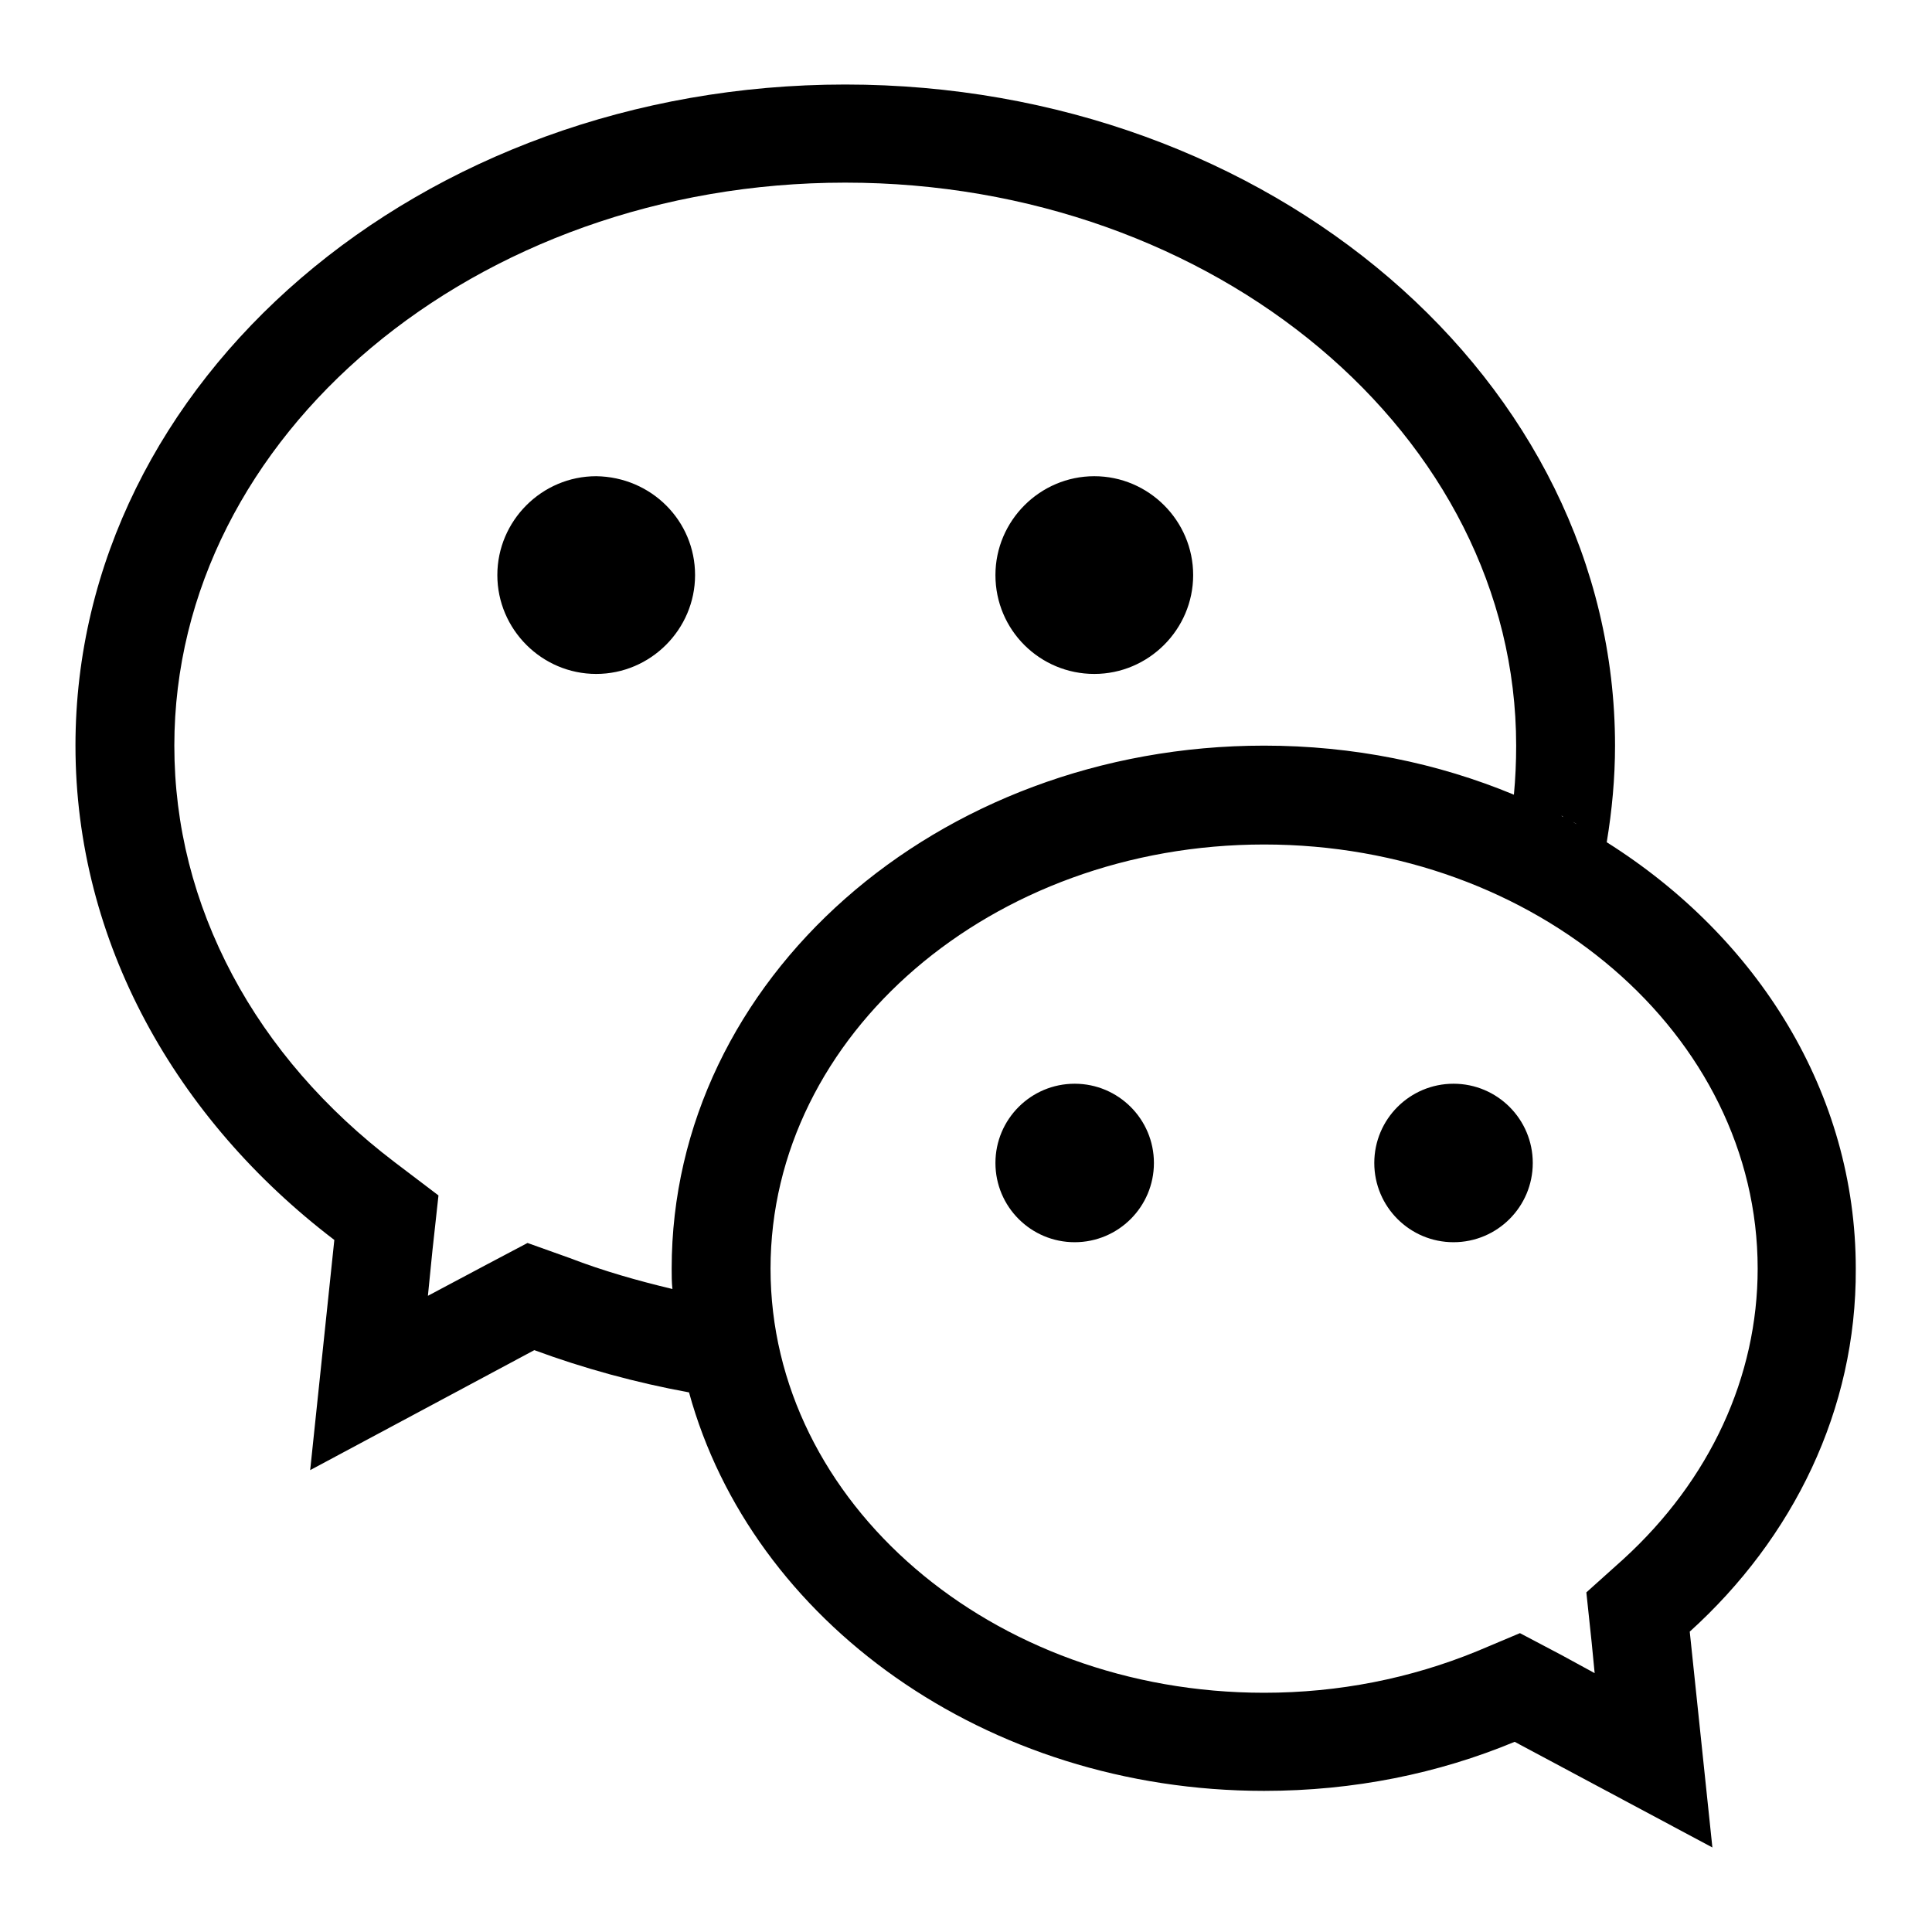 <?xml version="1.0" encoding="utf-8"?>
<!-- Svg Vector Icons : http://www.onlinewebfonts.com/icon -->
<!DOCTYPE svg PUBLIC "-//W3C//DTD SVG 1.1//EN" "http://www.w3.org/Graphics/SVG/1.1/DTD/svg11.dtd">
<svg version="1.1" xmlns="http://www.w3.org/2000/svg" xmlns:xlink="http://www.w3.org/1999/xlink" x="0px" y="0px" viewBox="0 0 256 256" enable-background="new 0 0 256 256" xml:space="preserve">
<g> <path fill="#000000" d="M92.1,76.2c0,7.2-5.9,13.1-13.1,13.1c-7.2,0-13.1-5.9-13.1-13.1c0-7.2,5.9-13.1,13.1-13.1 C86.3,63.2,92.1,69,92.1,76.2z M145,89.3c7.2,0,13.1-5.9,13.1-13.1c0-7.2-5.9-13.1-13.1-13.1c-7.2,0-13.1,5.9-13.1,13.1 C131.9,83.5,137.8,89.3,145,89.3z M223.9,216.2l3,28.6l-26.2-14c-10.1,4.2-21.3,6.5-33.2,6.5c-36.9,0-67.9-22.5-76.2-52.8 c-7.1-1.3-14-3.2-20.5-5.6l-29.7,15.9l3.2-30.5C23.3,148.3,10,124.8,10,98.8c0-48.4,45.7-87.6,102-87.6c56.3,0,102,39.2,102,87.6 c0,4.3-0.4,8.6-1.1,12.8c20,12.6,33,33.2,33,56.5C246,186.8,237.6,203.8,223.9,216.2z M75.5,166.7c4.4,1.7,9,3,13.6,4.1 c-0.1-0.9-0.1-1.8-0.1-2.7c0-38.3,35.1-69.3,78.5-69.3c11.8,0,23,2.3,33.1,6.5c0.2-2.1,0.3-4.3,0.3-6.5c0-41.1-39.9-74.6-88.9-74.6 c-49,0-88.9,33.5-88.9,74.6c0,10.6,2.6,20.8,7.7,30.4c5,9.4,12.3,17.8,21.5,24.8l5.8,4.4l-0.8,7.3l-0.6,6l7.9-4.2l5.3-2.8 L75.5,166.7z M211.4,110.6c0.5,0.3,1,0.6,1.5,0.9C212.4,111.2,211.9,110.9,211.4,110.6z M210,109.7c0.2,0.1,0.5,0.3,0.7,0.4 C210.4,110,210.2,109.9,210,109.7z M208.4,108.9c0.2,0.1,0.3,0.2,0.5,0.3C208.8,109.1,208.6,109,208.4,108.9z M206.9,108.1 c0.1,0.1,0.2,0.1,0.3,0.2C207.1,108.2,207,108.1,206.9,108.1z M205.4,107.3l0.2,0.1L205.4,107.3z M203.8,106.6 C203.8,106.6,203.8,106.6,203.8,106.6C203.9,106.6,203.8,106.6,203.8,106.6z M232.9,168.1c0-31-29.3-56.2-65.4-56.2 c-36.1,0-65.4,25.2-65.4,56.2c0,31,29.3,56.2,65.4,56.2c9.9,0,19.4-1.9,28.2-5.5l5.7-2.4l5.5,2.9l4.4,2.4l-0.4-4.1l-0.7-6.6 l4.9-4.4C226.6,196.1,232.9,182.4,232.9,168.1L232.9,168.1z M142.4,143.6c-5.8,0-10.5,4.7-10.5,10.5c0,5.8,4.7,10.5,10.5,10.5 s10.5-4.7,10.5-10.5C152.9,148.3,148.2,143.6,142.4,143.6z M192.6,143.6c-5.8,0-10.5,4.7-10.5,10.5c0,5.8,4.7,10.5,10.5,10.5 c5.8,0,10.5-4.7,10.5-10.5C203.1,148.3,198.4,143.6,192.6,143.6z"/></g>
</svg>